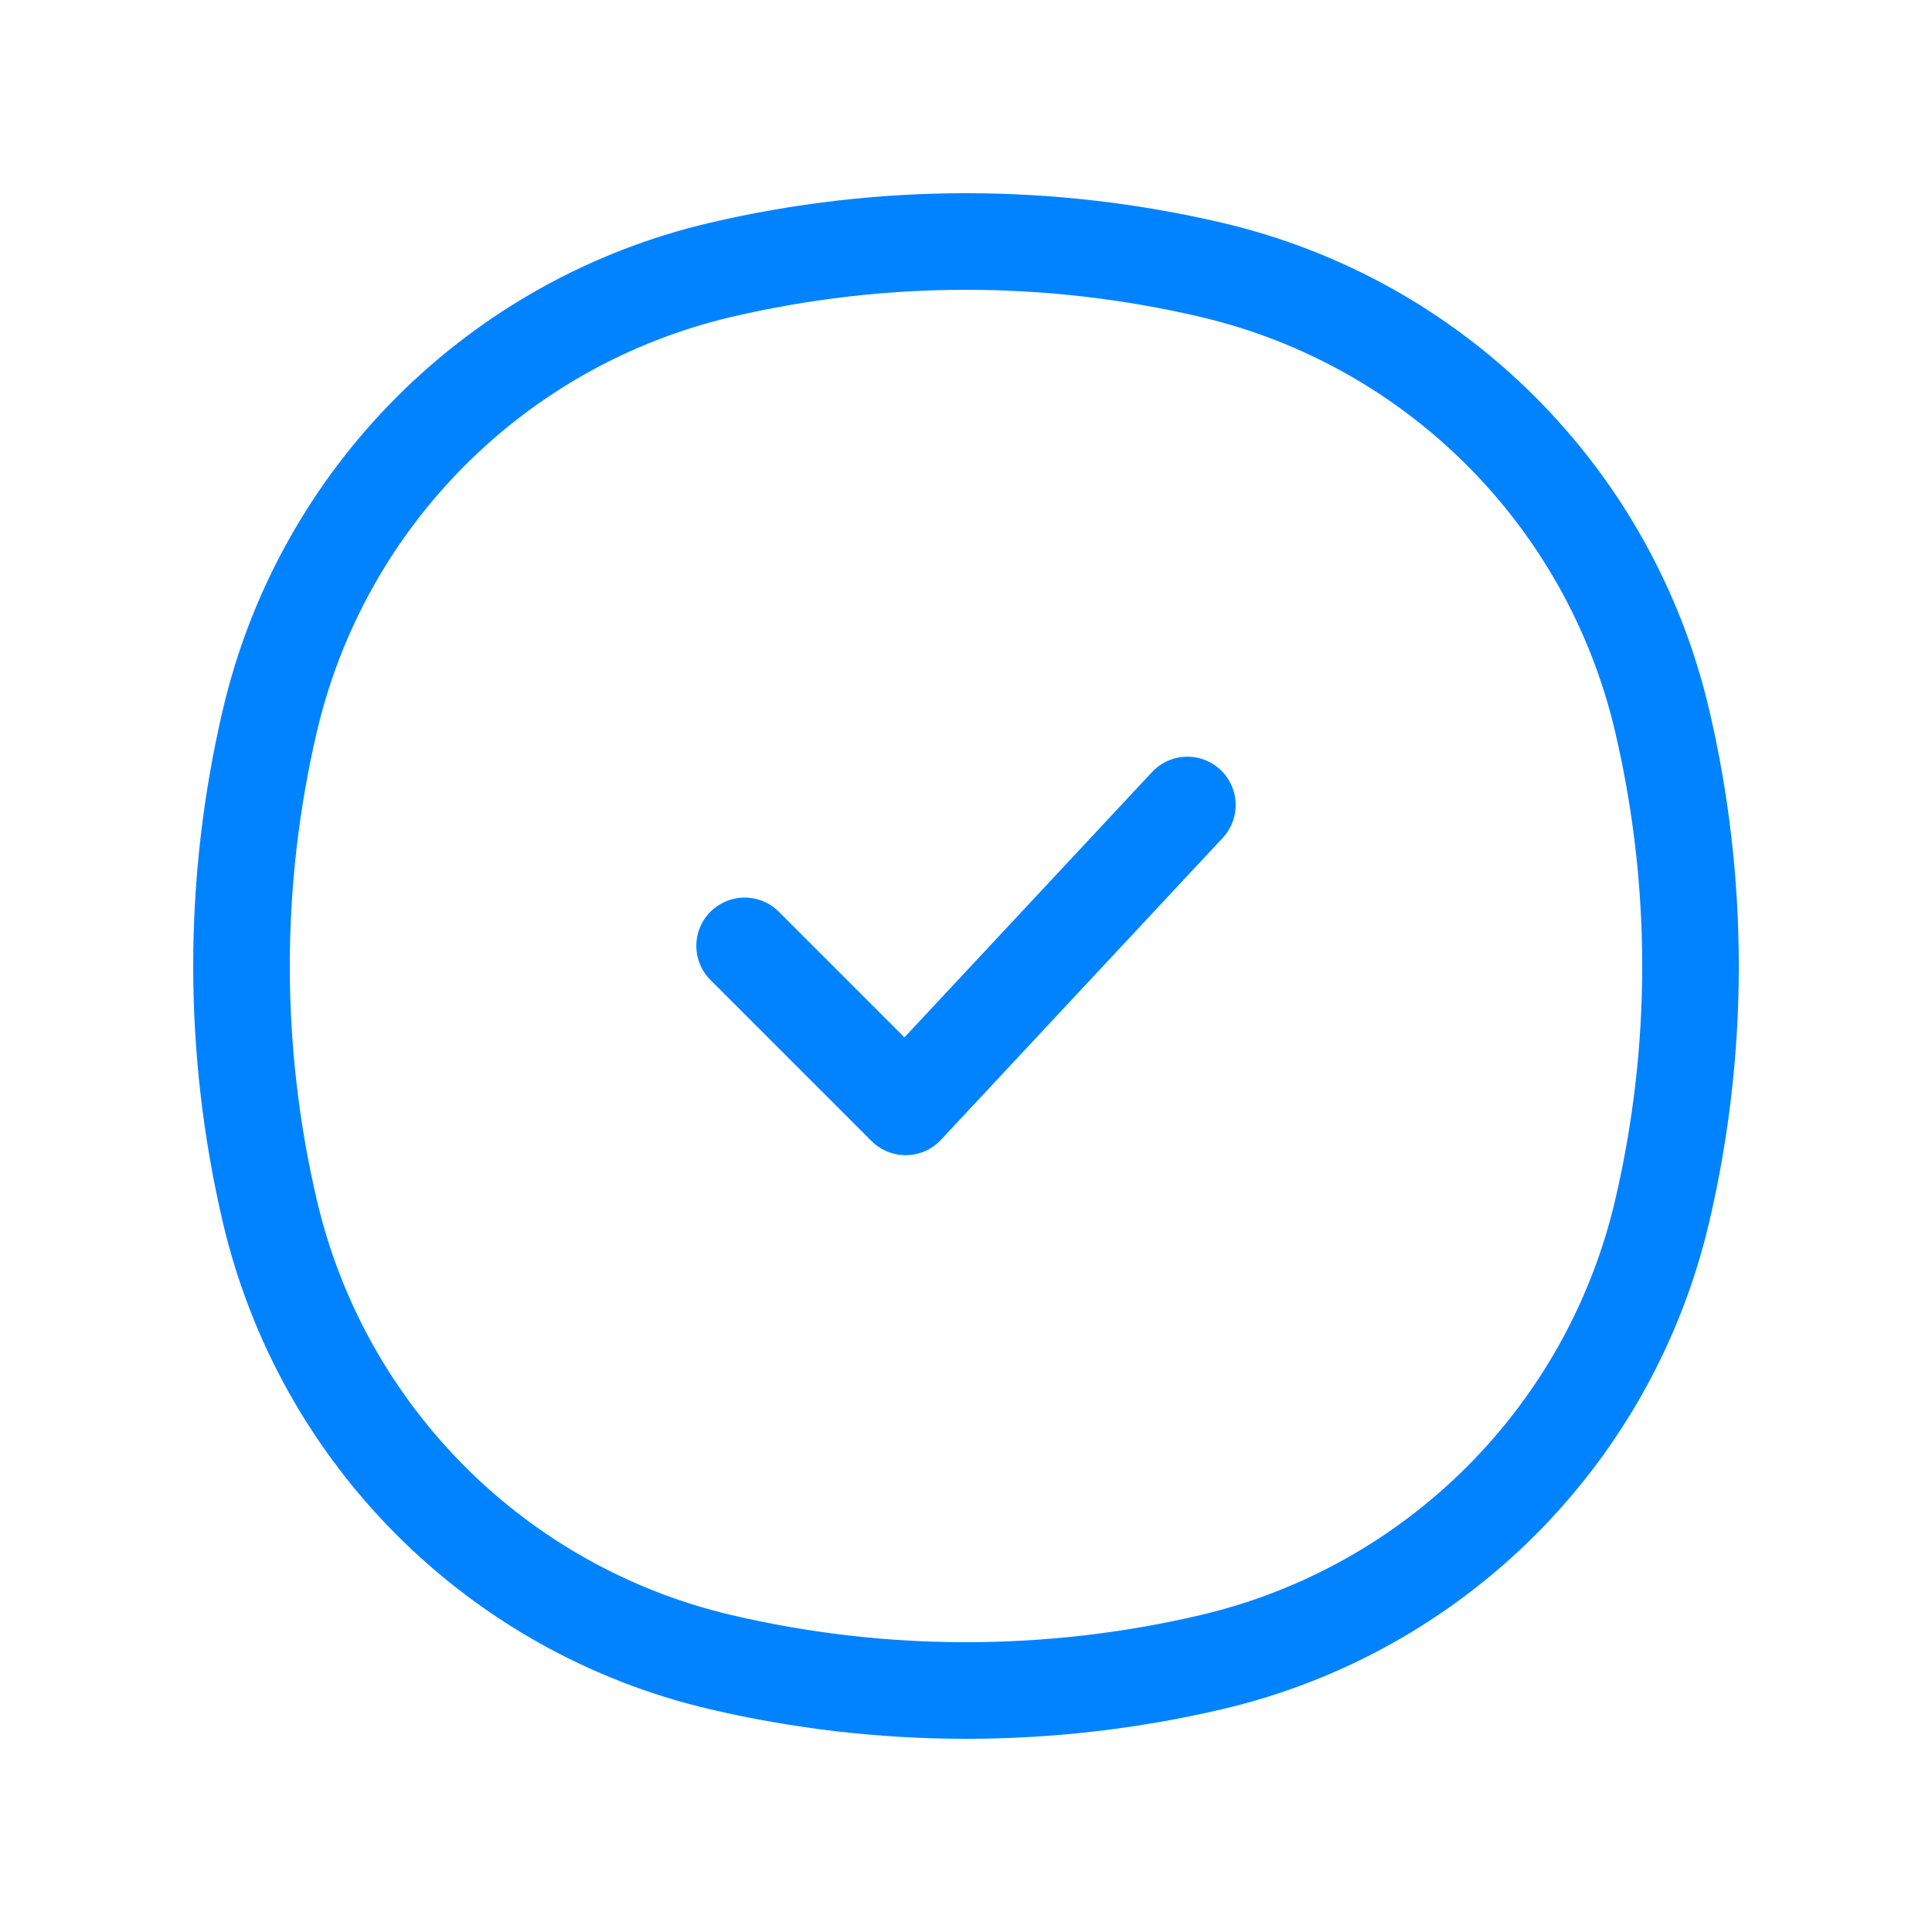 <svg width="50" height="50" viewBox="0 0 50 50" fill="none" xmlns="http://www.w3.org/2000/svg">
<g id="COCO/Line/Check">
<path id="Vector" d="M6.985 18.647C8.342 12.86 12.86 8.342 18.647 6.985C22.826 6.005 27.174 6.005 31.353 6.985C37.14 8.342 41.658 12.86 43.015 18.647C43.995 22.826 43.995 27.174 43.015 31.353C41.658 37.14 37.14 41.658 31.353 43.015C27.174 43.995 22.826 43.995 18.647 43.015C12.86 41.658 8.342 37.14 6.985 31.353C6.005 27.174 6.005 22.826 6.985 18.647Z" stroke="#0183FF" stroke-width="2.5"/>
<path id="Vector_2" d="M19.271 24.479L23.438 28.646L30.729 20.833" stroke="#0183FF" stroke-width="2.5" stroke-linecap="round" stroke-linejoin="round"/>
</g>
</svg>
